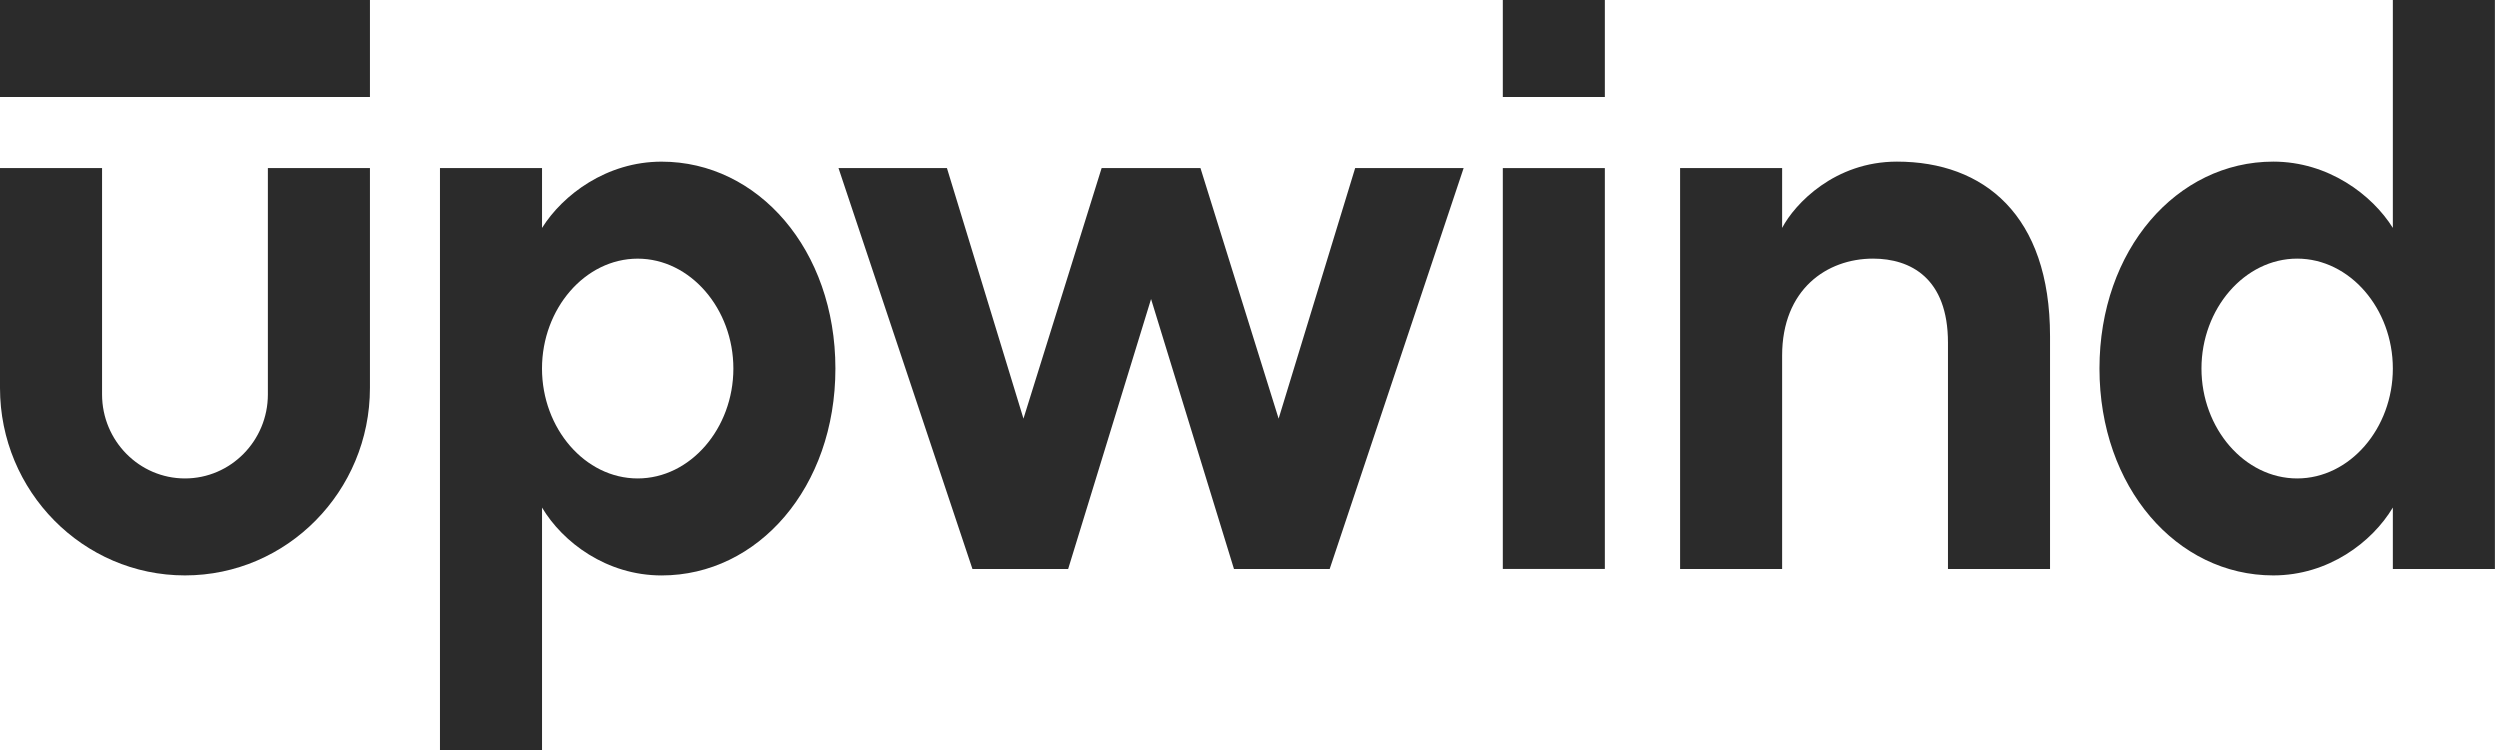 <svg width="80" height="24" viewBox="0 0 80 24" fill="none" xmlns="http://www.w3.org/2000/svg">
<path fill-rule="evenodd" clip-rule="evenodd" d="M21.171 5.173C24.259 5.173 26.733 7.992 26.733 11.794C26.733 15.596 24.258 18.414 21.171 18.414C19.411 18.414 18.008 17.354 17.345 16.242V24H14.079V5.379H17.345V7.294C18.009 6.234 19.411 5.173 21.171 5.173ZM20.405 8.277C18.72 8.278 17.344 9.88 17.344 11.794C17.344 13.708 18.72 15.31 20.405 15.31C22.09 15.31 23.468 13.708 23.468 11.794C23.468 9.88 22.09 8.277 20.405 8.277Z" fill="#2B2B2B"/>
<path d="M3.266 12.621C3.266 14.104 4.456 15.31 5.919 15.31C7.382 15.31 8.572 14.104 8.572 12.621V5.379H11.838V12.414C11.838 15.723 9.182 18.413 5.919 18.413C2.656 18.413 0 15.723 0 12.414V5.379H3.266V12.621Z" fill="#2B2B2B"/>
<path fill-rule="evenodd" clip-rule="evenodd" d="M79.837 18.207H76.571V16.241C75.907 17.353 74.505 18.413 72.745 18.413C69.657 18.413 67.183 15.595 67.183 11.793C67.183 7.991 69.658 5.172 72.745 5.172C74.505 5.172 75.908 6.232 76.571 7.293V0H79.837V18.207ZM73.51 8.276C71.825 8.276 70.447 9.879 70.447 11.793C70.447 13.707 71.825 15.31 73.51 15.31C75.195 15.309 76.571 13.707 76.571 11.793C76.571 9.879 75.195 8.277 73.51 8.276Z" fill="#2B2B2B"/>
<path d="M60.701 5.172C63.482 5.172 65.601 6.879 65.601 10.758V18.208H62.335V10.966C62.335 8.897 61.137 8.277 59.938 8.276C58.458 8.276 57.028 9.259 57.028 11.38V18.208H53.763V5.379H57.028V7.293C57.437 6.517 58.712 5.172 60.701 5.172Z" fill="#2B2B2B"/>
<path d="M32.751 13.396L35.252 5.379H38.415L40.916 13.396L43.365 5.379H46.836L42.55 18.207H39.487L36.834 9.569L34.181 18.207H31.118L26.832 5.379H30.302L32.751 13.396Z" fill="#2B2B2B"/>
<path d="M51.355 18.206H48.09V5.379H51.355V18.206Z" fill="#2B2B2B"/>
<path d="M11.838 3.104H0V0H11.838V3.104Z" fill="#2B2B2B"/>
<path d="M51.355 3.104H48.09V0H51.355V3.104Z" fill="#2B2B2B"/>
</svg>
